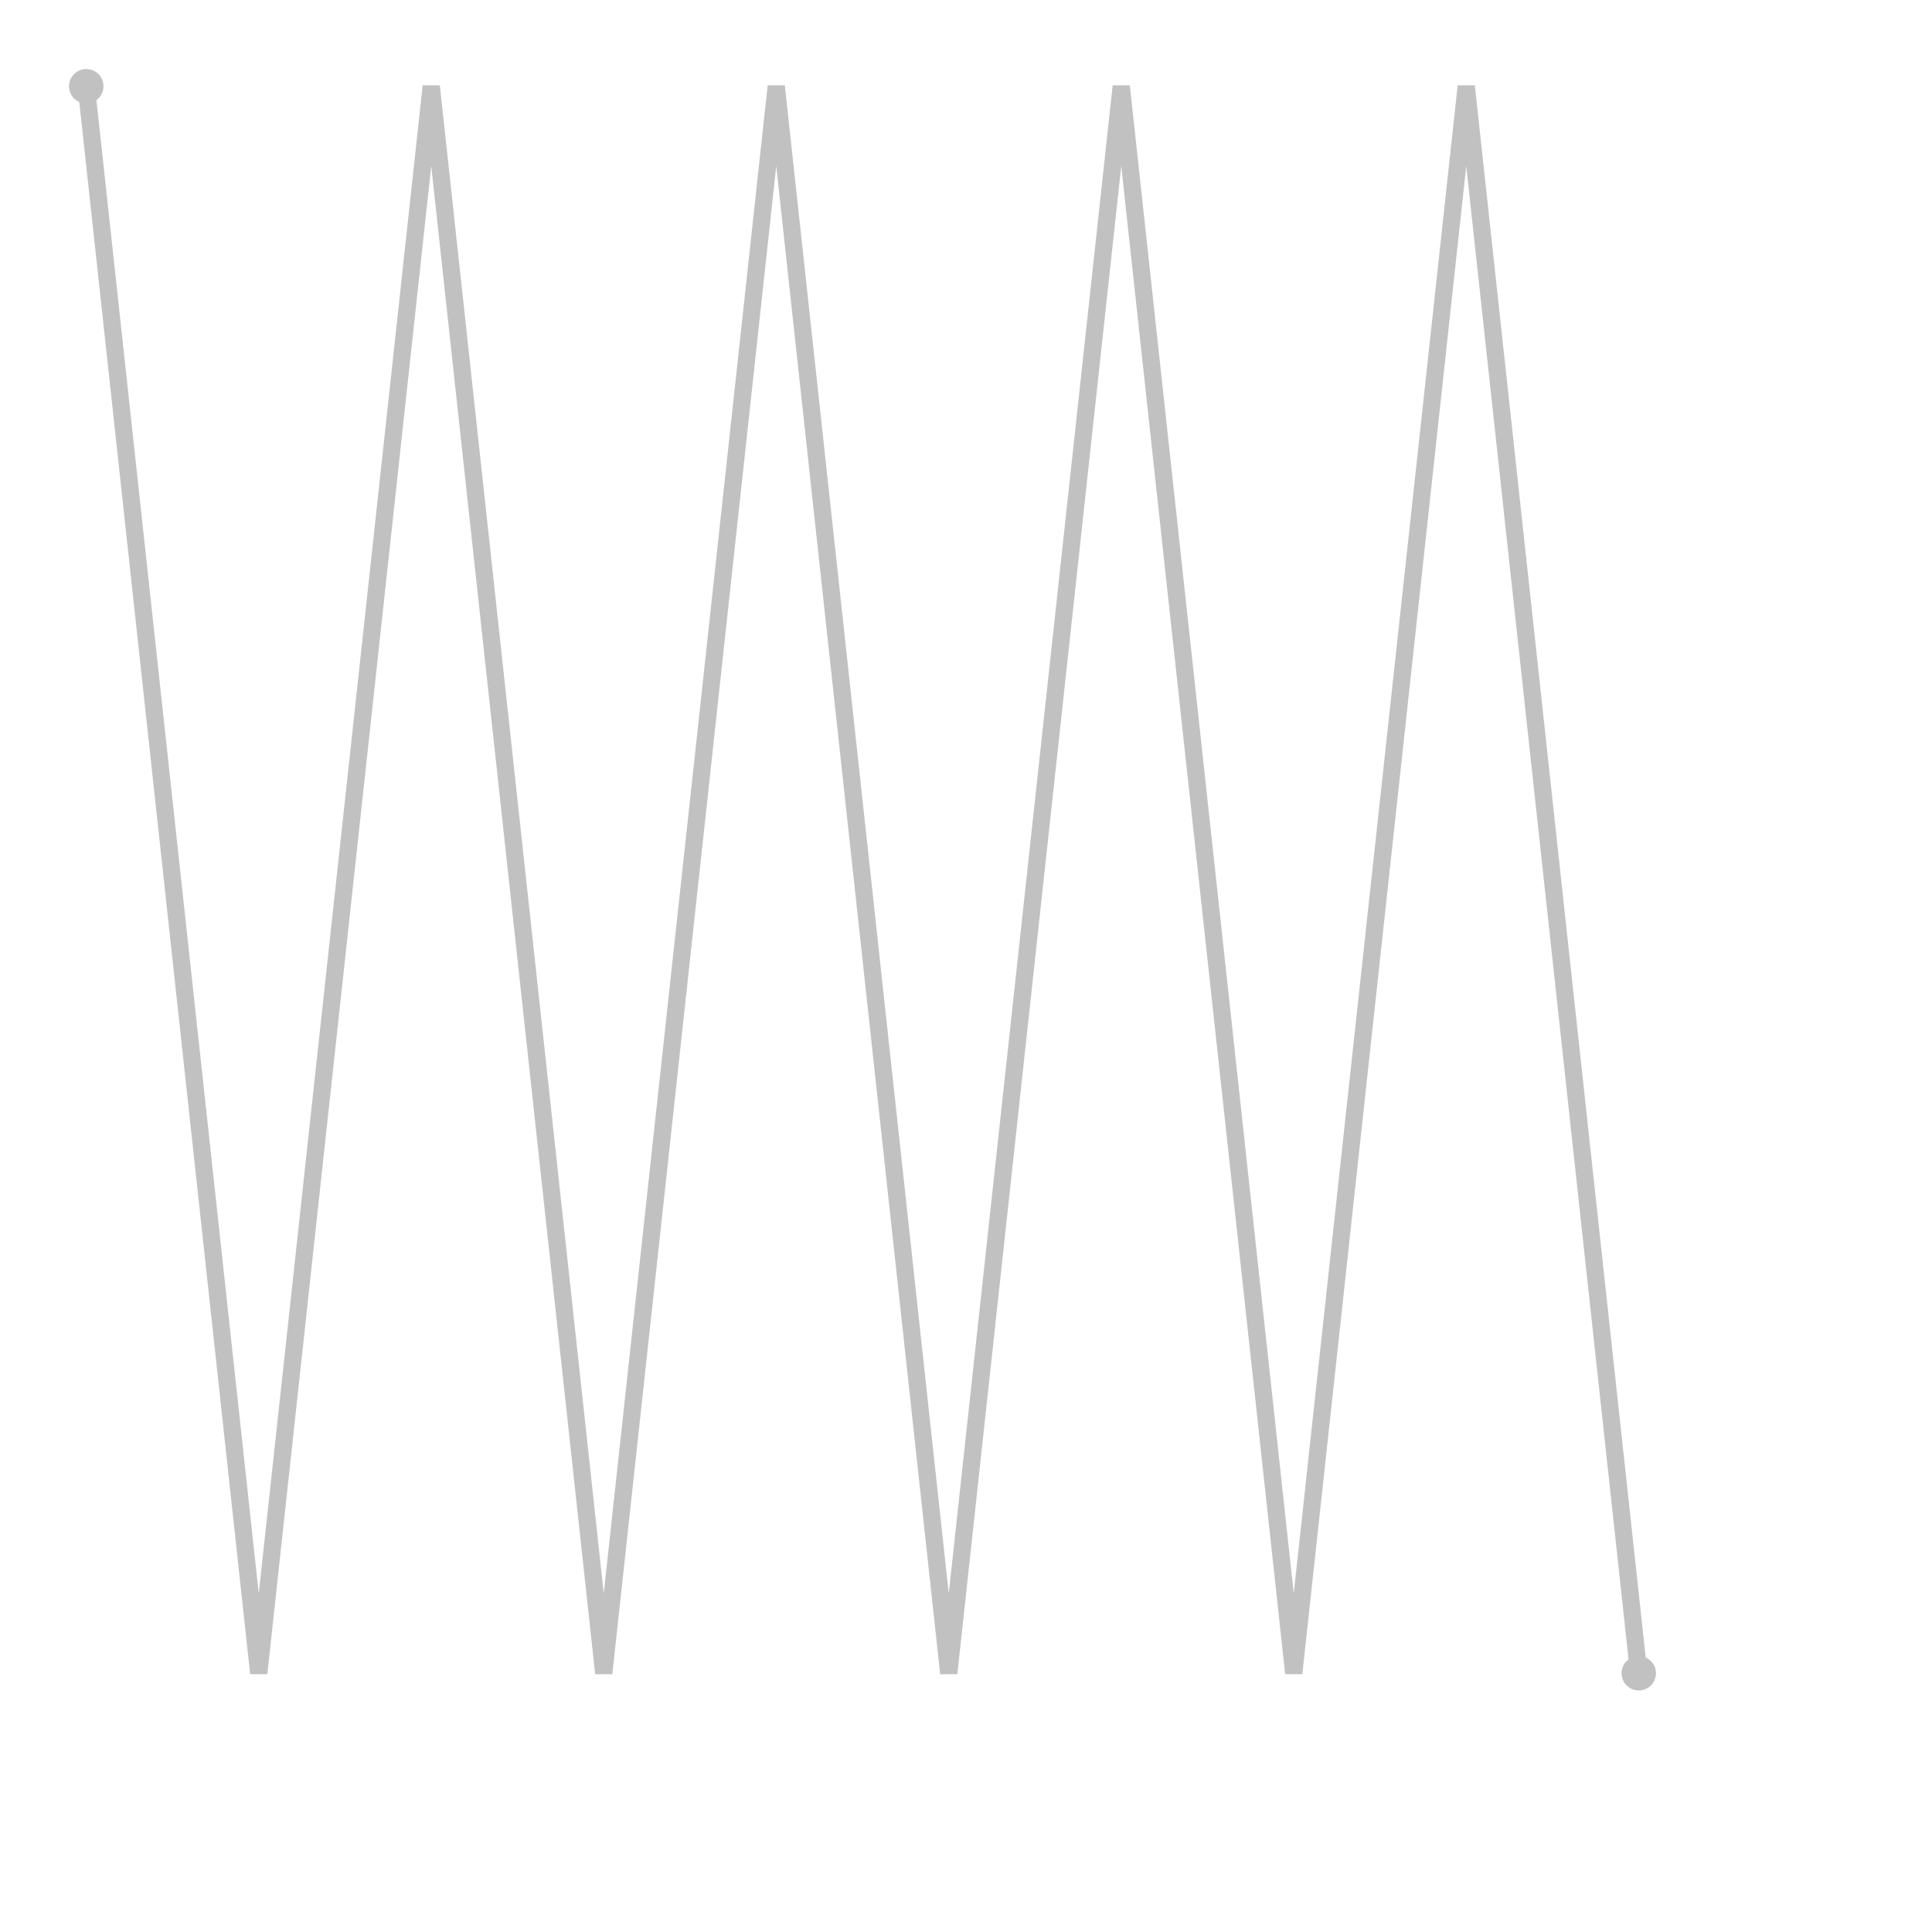 
<svg version="1.0" xmlns="http://www.w3.org/2000/svg"
 width="224" height="224">
<path d="
	M10,10 L30,194 50,10 70,194 90,10 110,194 130,10 150,194 170,10 190,194" stroke-width="2" stroke="#c1c1c1" stroke-dasharray="0,0" fill-opacity="0"/>
	<circle  cx="10" cy="10" r="1" style="fill:#c1c1c1; stroke:#c1c1c1; stroke-width:2;"/>
	<circle  cx="190" cy="194" r="1" style="fill:#c1c1c1; stroke:#c1c1c1; stroke-width:2;"/>
</svg>
